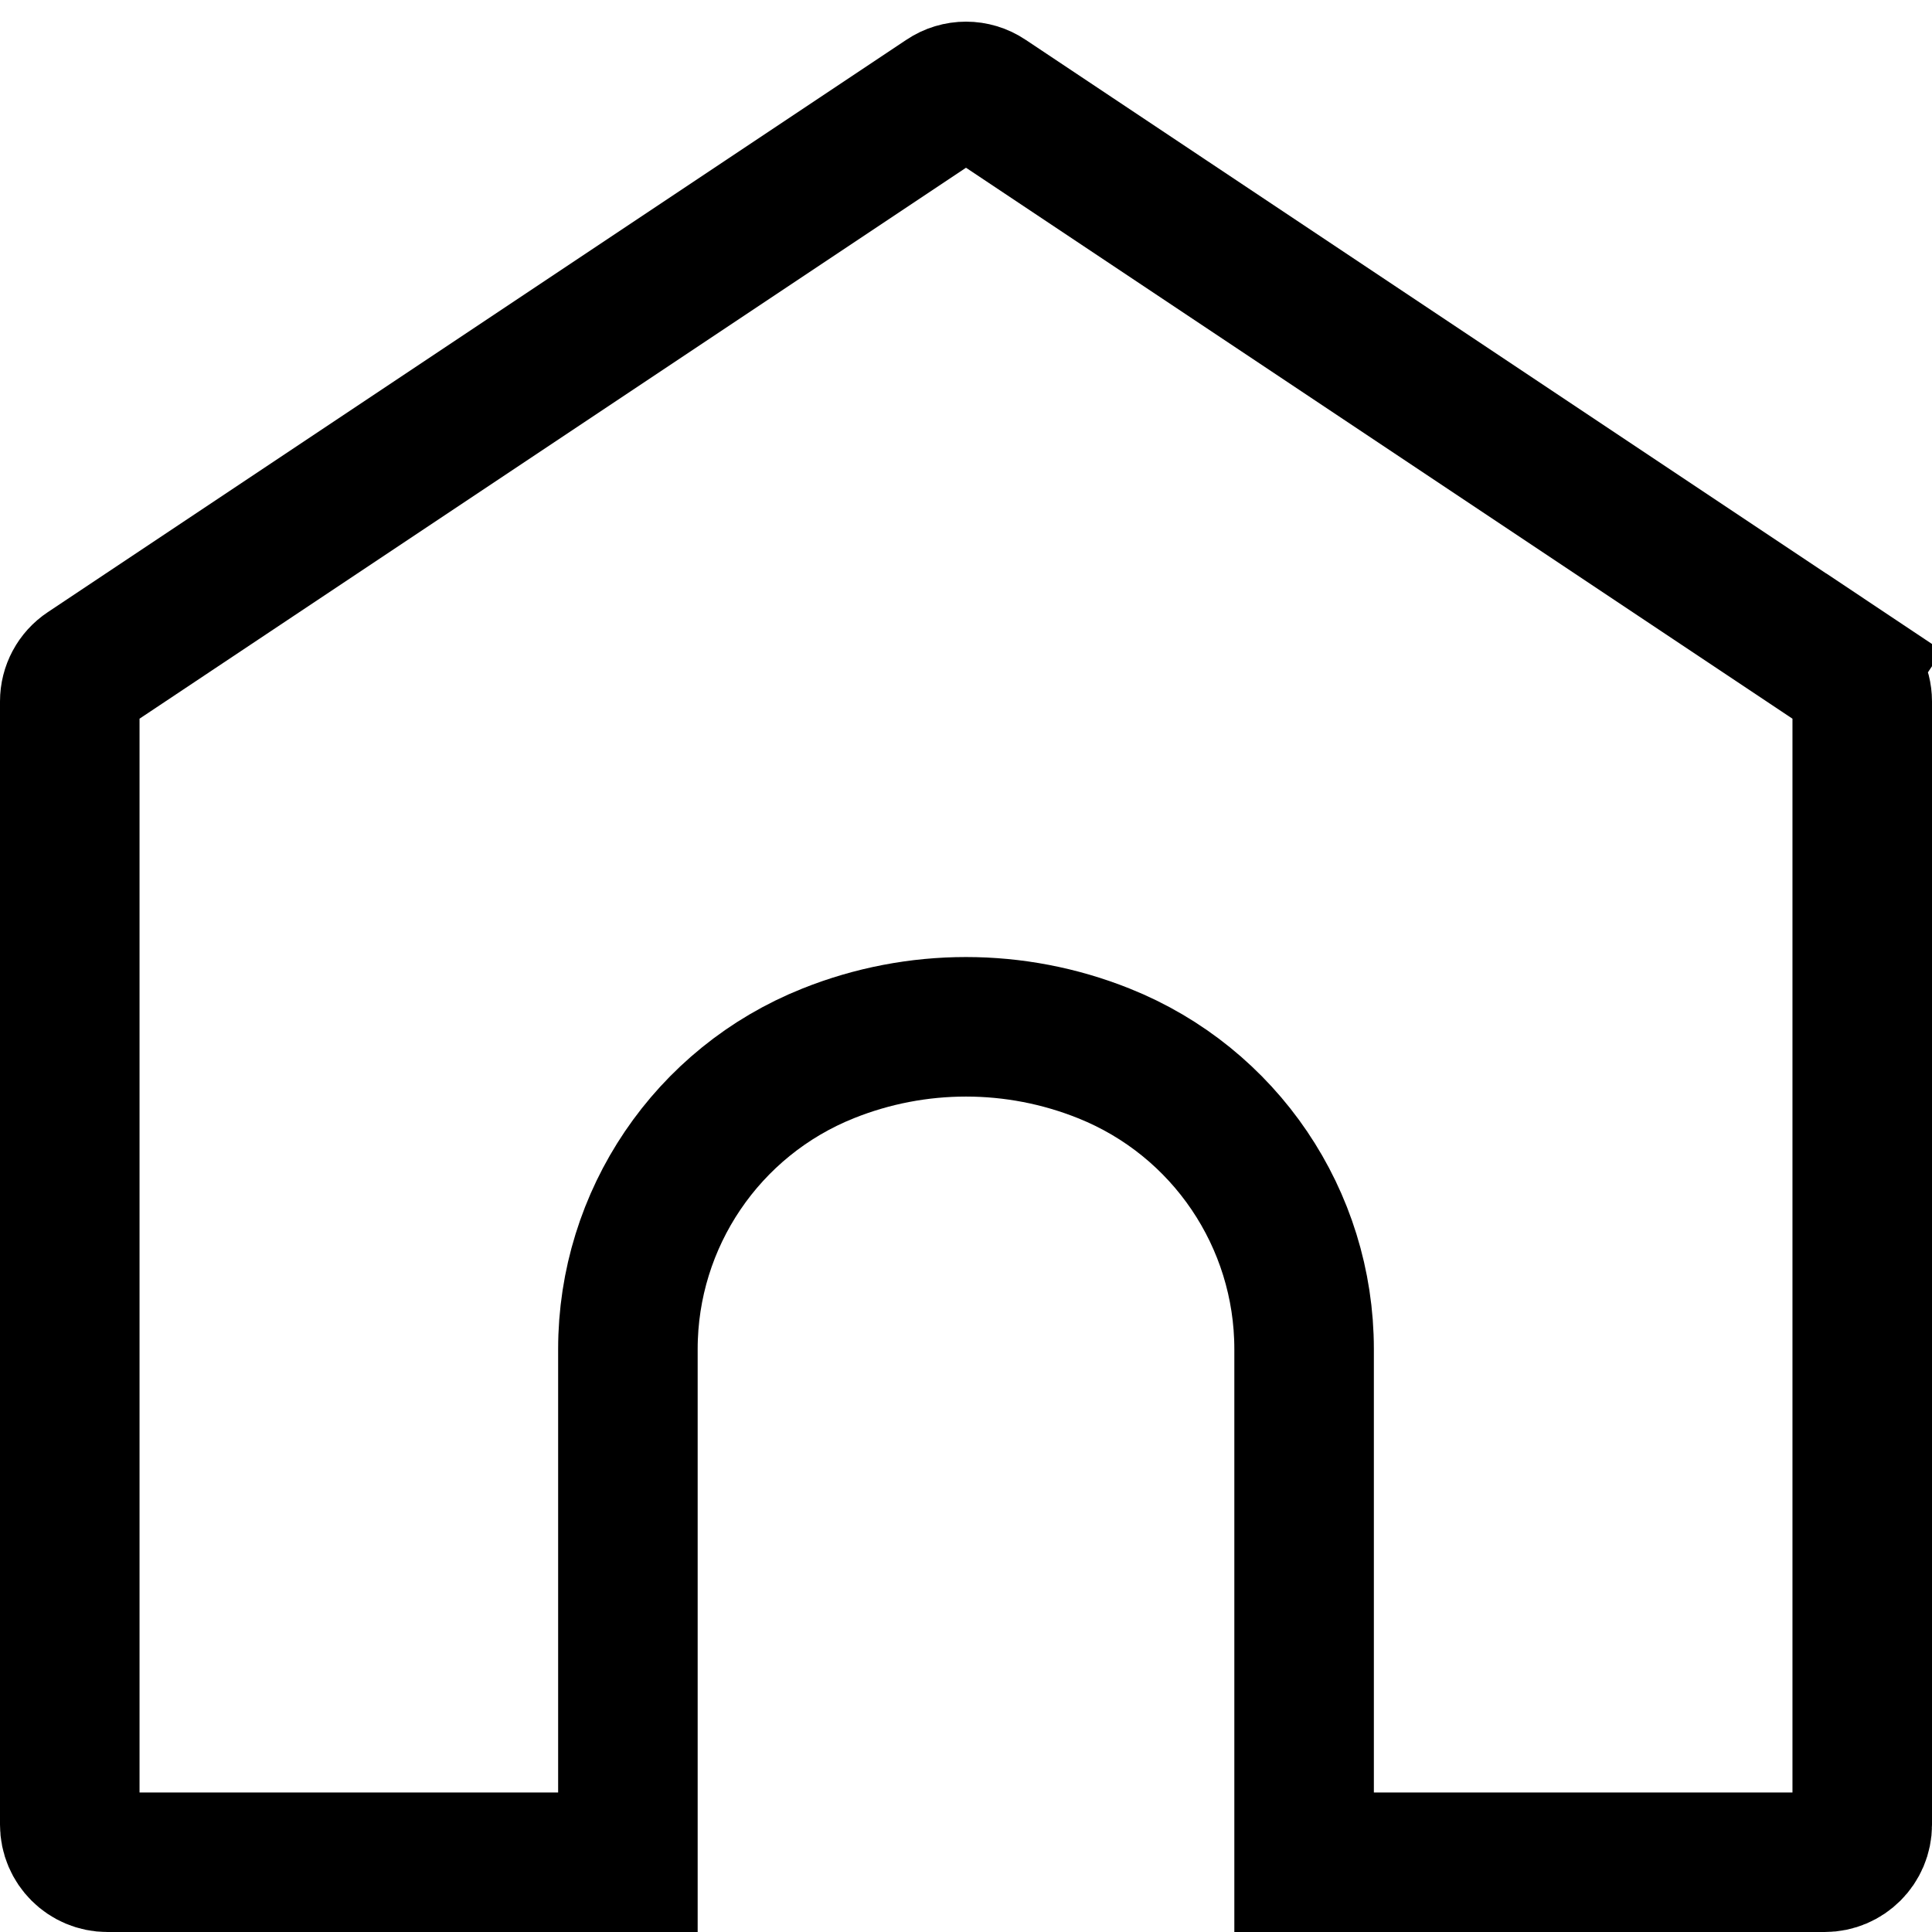 <svg width="18" height="18" viewBox="0 0 18 18" fill="none" xmlns="http://www.w3.org/2000/svg">
<path d="M0.65 6.535C0.65 6.418 0.708 6.309 0.806 6.244L8.806 0.911C8.923 0.832 9.077 0.832 9.194 0.911L17.194 6.244L17.555 5.703L17.194 6.244C17.291 6.309 17.35 6.418 17.35 6.535V17C17.35 17.193 17.193 17.35 17 17.35H12.15V12.569C12.15 11.356 11.411 10.264 10.284 9.814C9.46 9.484 8.54 9.484 7.716 9.814C6.589 10.264 5.85 11.356 5.85 12.569V17.35H1C0.807 17.35 0.65 17.193 0.65 17V6.535Z" stroke="black" stroke-width="1.3"/>
</svg>
